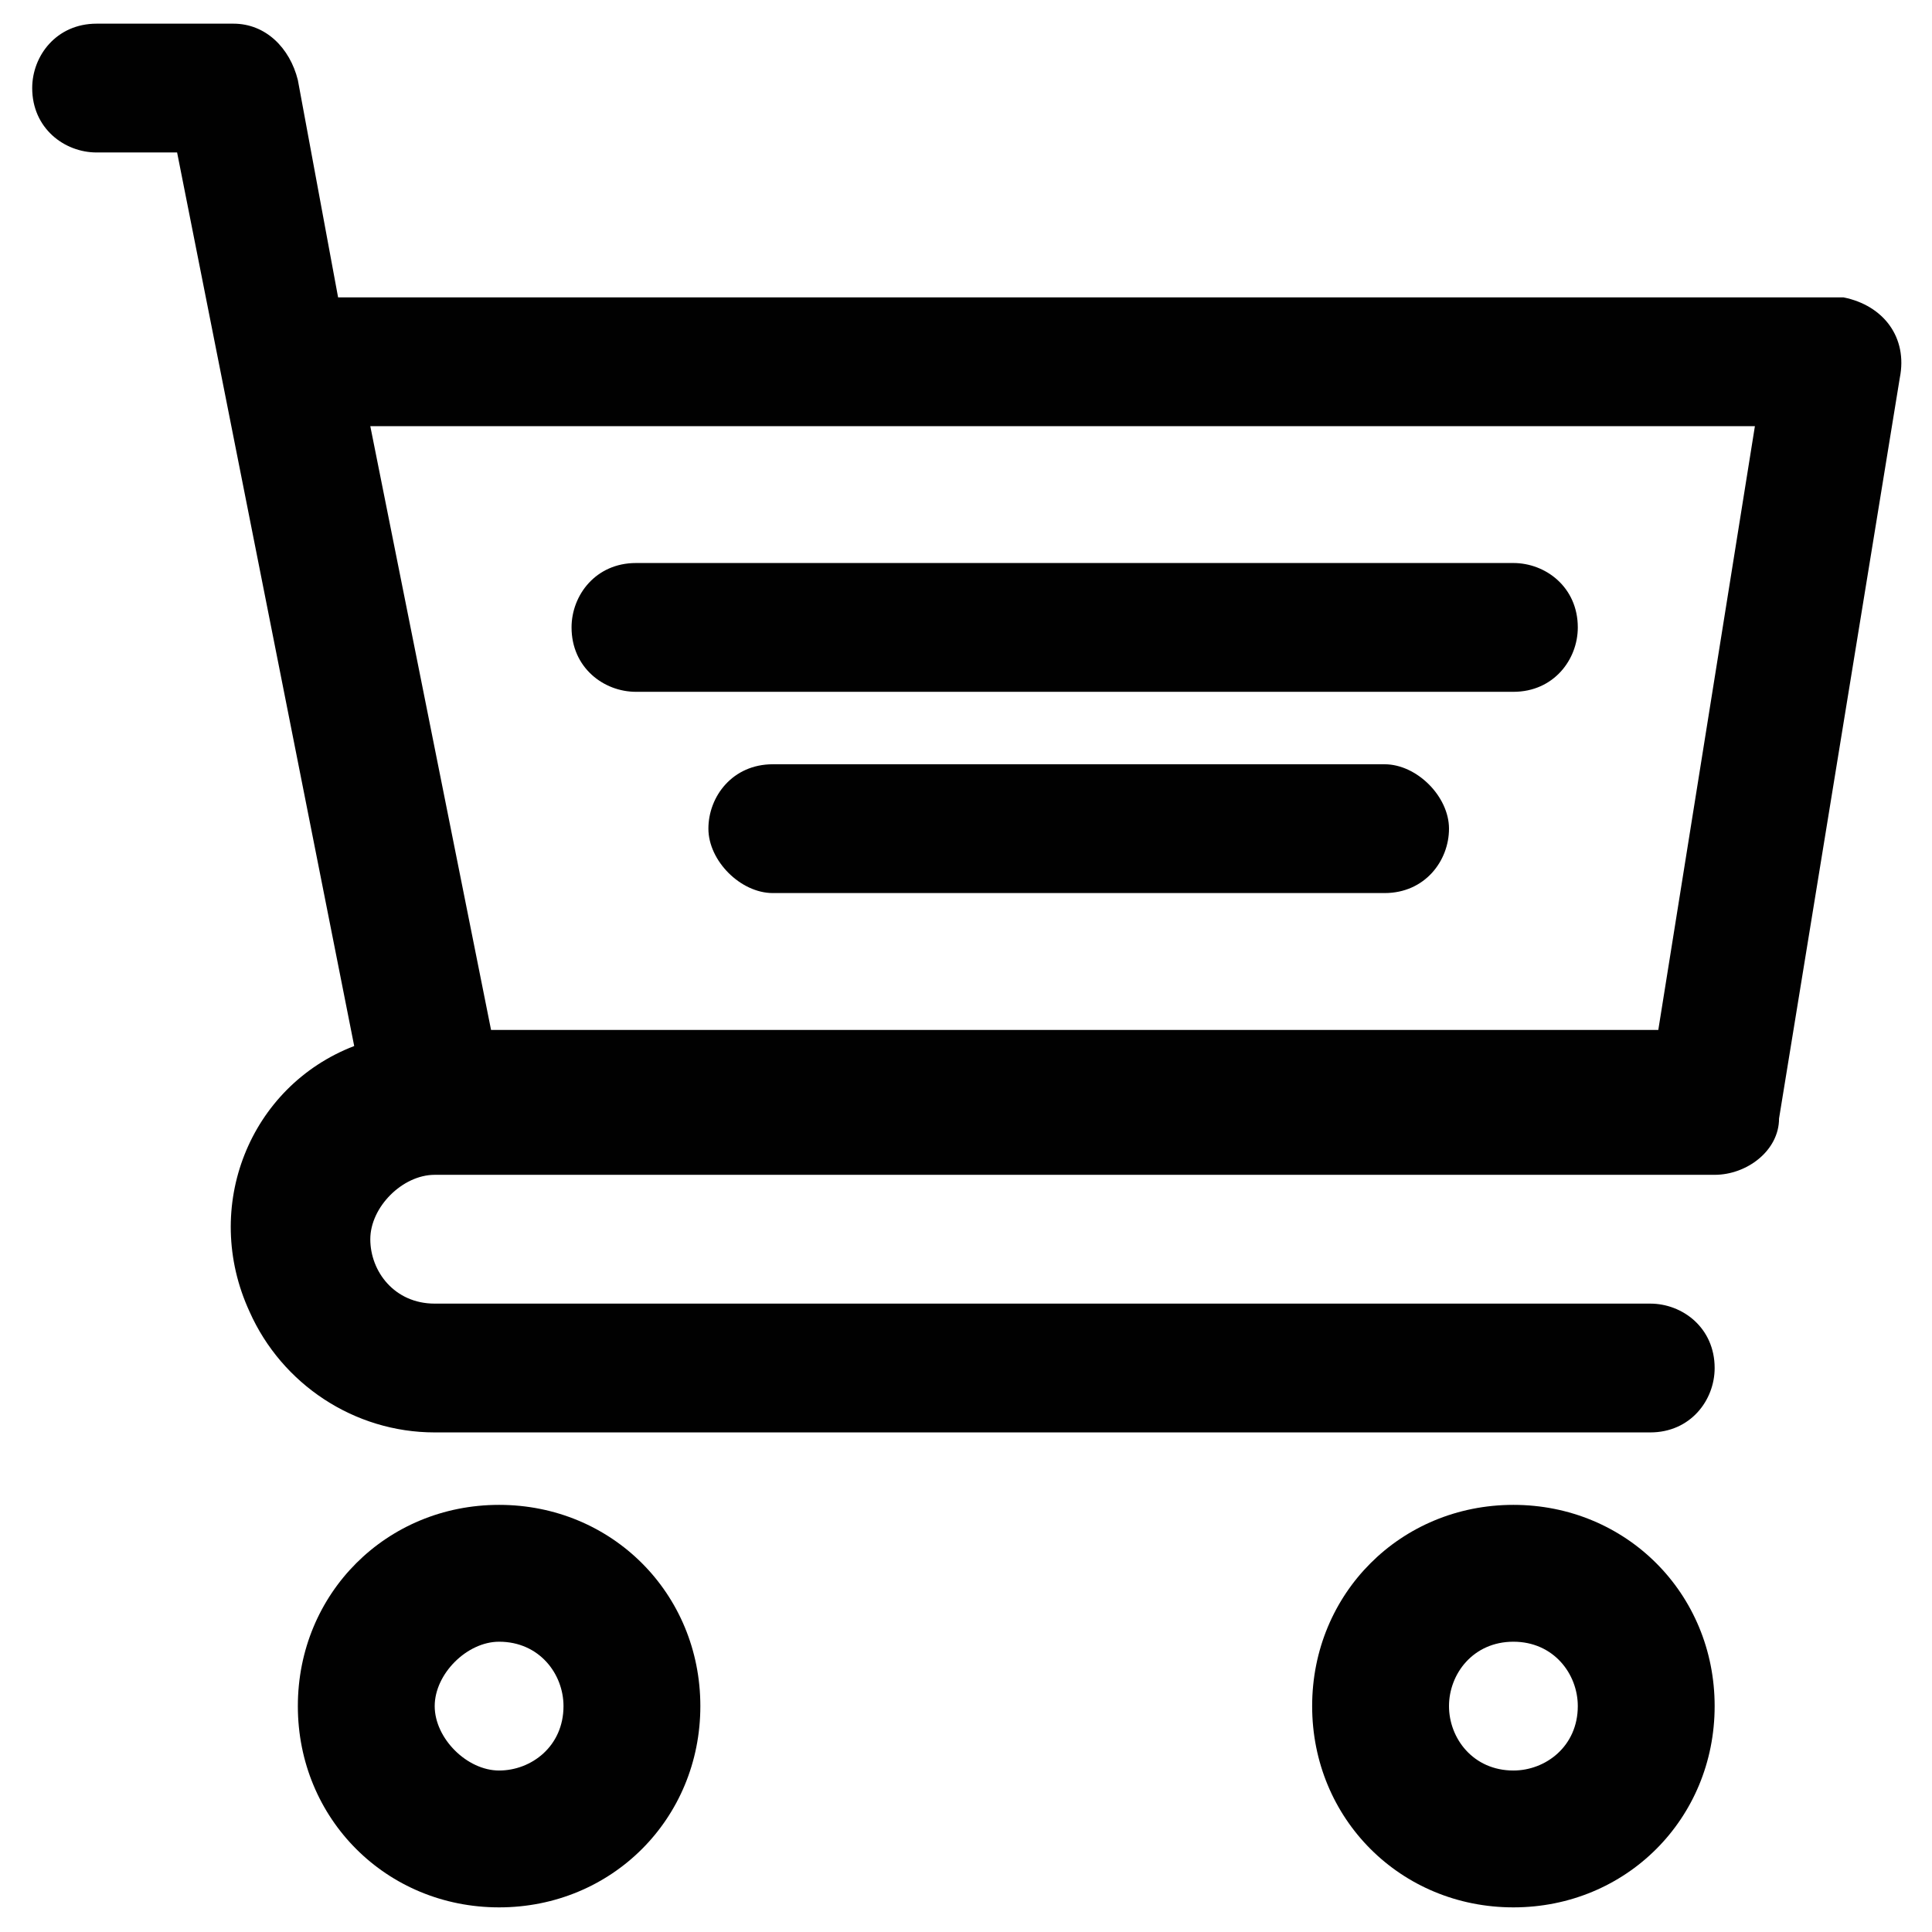 <?xml version="1.0" encoding="utf-8"?>
<!-- Generator: Adobe Illustrator 25.4.1, SVG Export Plug-In . SVG Version: 6.00 Build 0)  -->
<svg version="1.1" id="Layer_1" xmlns="http://www.w3.org/2000/svg" xmlns:xlink="http://www.w3.org/1999/xlink" x="0px" y="0px"
	 width="24px" height="24px" viewBox="0 0 24 24" style="enable-background:new 0 0 24 24;" xml:space="preserve">
<style type="text/css">
	.st0{fill-rule:evenodd;clip-rule:evenodd;fill:#010101;}
</style>
<g id="layer1" transform="translate(1067 530.994)">
	<path id="circle5400" class="st0" d="M-1060.8-512.3c-1.4,0-2.5,1.1-2.5,2.5s1.1,2.5,2.5,2.5c1.4,0,2.5-1.1,2.5-2.5l0,0
		C-1058.3-511.2-1059.4-512.3-1060.8-512.3z M-1060.8-510.6c0.5,0,0.8,0.4,0.8,0.8c0,0.5-0.4,0.8-0.8,0.8s-0.8-0.4-0.8-0.8l0,0
		C-1061.6-510.2-1061.2-510.6-1060.8-510.6C-1060.8-510.6-1060.8-510.6-1060.8-510.6L-1060.8-510.6z"/>
	<path id="circle5402" class="st0" d="M-1048.2-512.3c-1.4,0-2.5,1.1-2.5,2.5s1.1,2.5,2.5,2.5c1.4,0,2.5-1.1,2.5-2.5l0,0
		C-1045.7-511.2-1046.8-512.3-1048.2-512.3z M-1048.2-510.6c0.5,0,0.8,0.4,0.8,0.8c0,0.5-0.4,0.8-0.8,0.8c-0.5,0-0.8-0.4-0.8-0.8
		l0,0C-1049-510.2-1048.7-510.6-1048.2-510.6C-1048.2-510.6-1048.2-510.6-1048.2-510.6L-1048.2-510.6z"/>
	<path id="path5404" class="st0" d="M-1065.8-530.7c-0.5,0-0.8,0.4-0.8,0.8c0,0.5,0.4,0.8,0.8,0.8l0,0h1l2.2,11.1
		c-1.3,0.5-1.9,2-1.3,3.3c0.4,0.9,1.3,1.5,2.3,1.5h15.1c0.5,0,0.8-0.4,0.8-0.8c0-0.5-0.4-0.8-0.8-0.8h-15.1c-0.5,0-0.8-0.4-0.8-0.8
		s0.4-0.8,0.8-0.8h15.9c0.4,0,0.8-0.3,0.8-0.7l1.5-9.2c0.1-0.5-0.2-0.9-0.7-1c0,0-0.1,0-0.1,0h-18.6l-0.5-2.7
		c-0.1-0.4-0.4-0.7-0.8-0.7H-1065.8z M-1062.4-525.7h17.2l-1.2,7.5l-14.5,0L-1062.4-525.7z M-1059.1-524c-0.5,0-0.8,0.4-0.8,0.8
		c0,0.5,0.4,0.8,0.8,0.8h10.9c0.5,0,0.8-0.4,0.8-0.8c0-0.5-0.4-0.8-0.8-0.8H-1059.1z M-1057.4-521.5c-0.5,0-0.8,0.4-0.8,0.8
		s0.4,0.8,0.8,0.8l0,0h7.6c0.5,0,0.8-0.4,0.8-0.8s-0.4-0.8-0.8-0.8H-1057.4z"/>
</g>
</svg>

